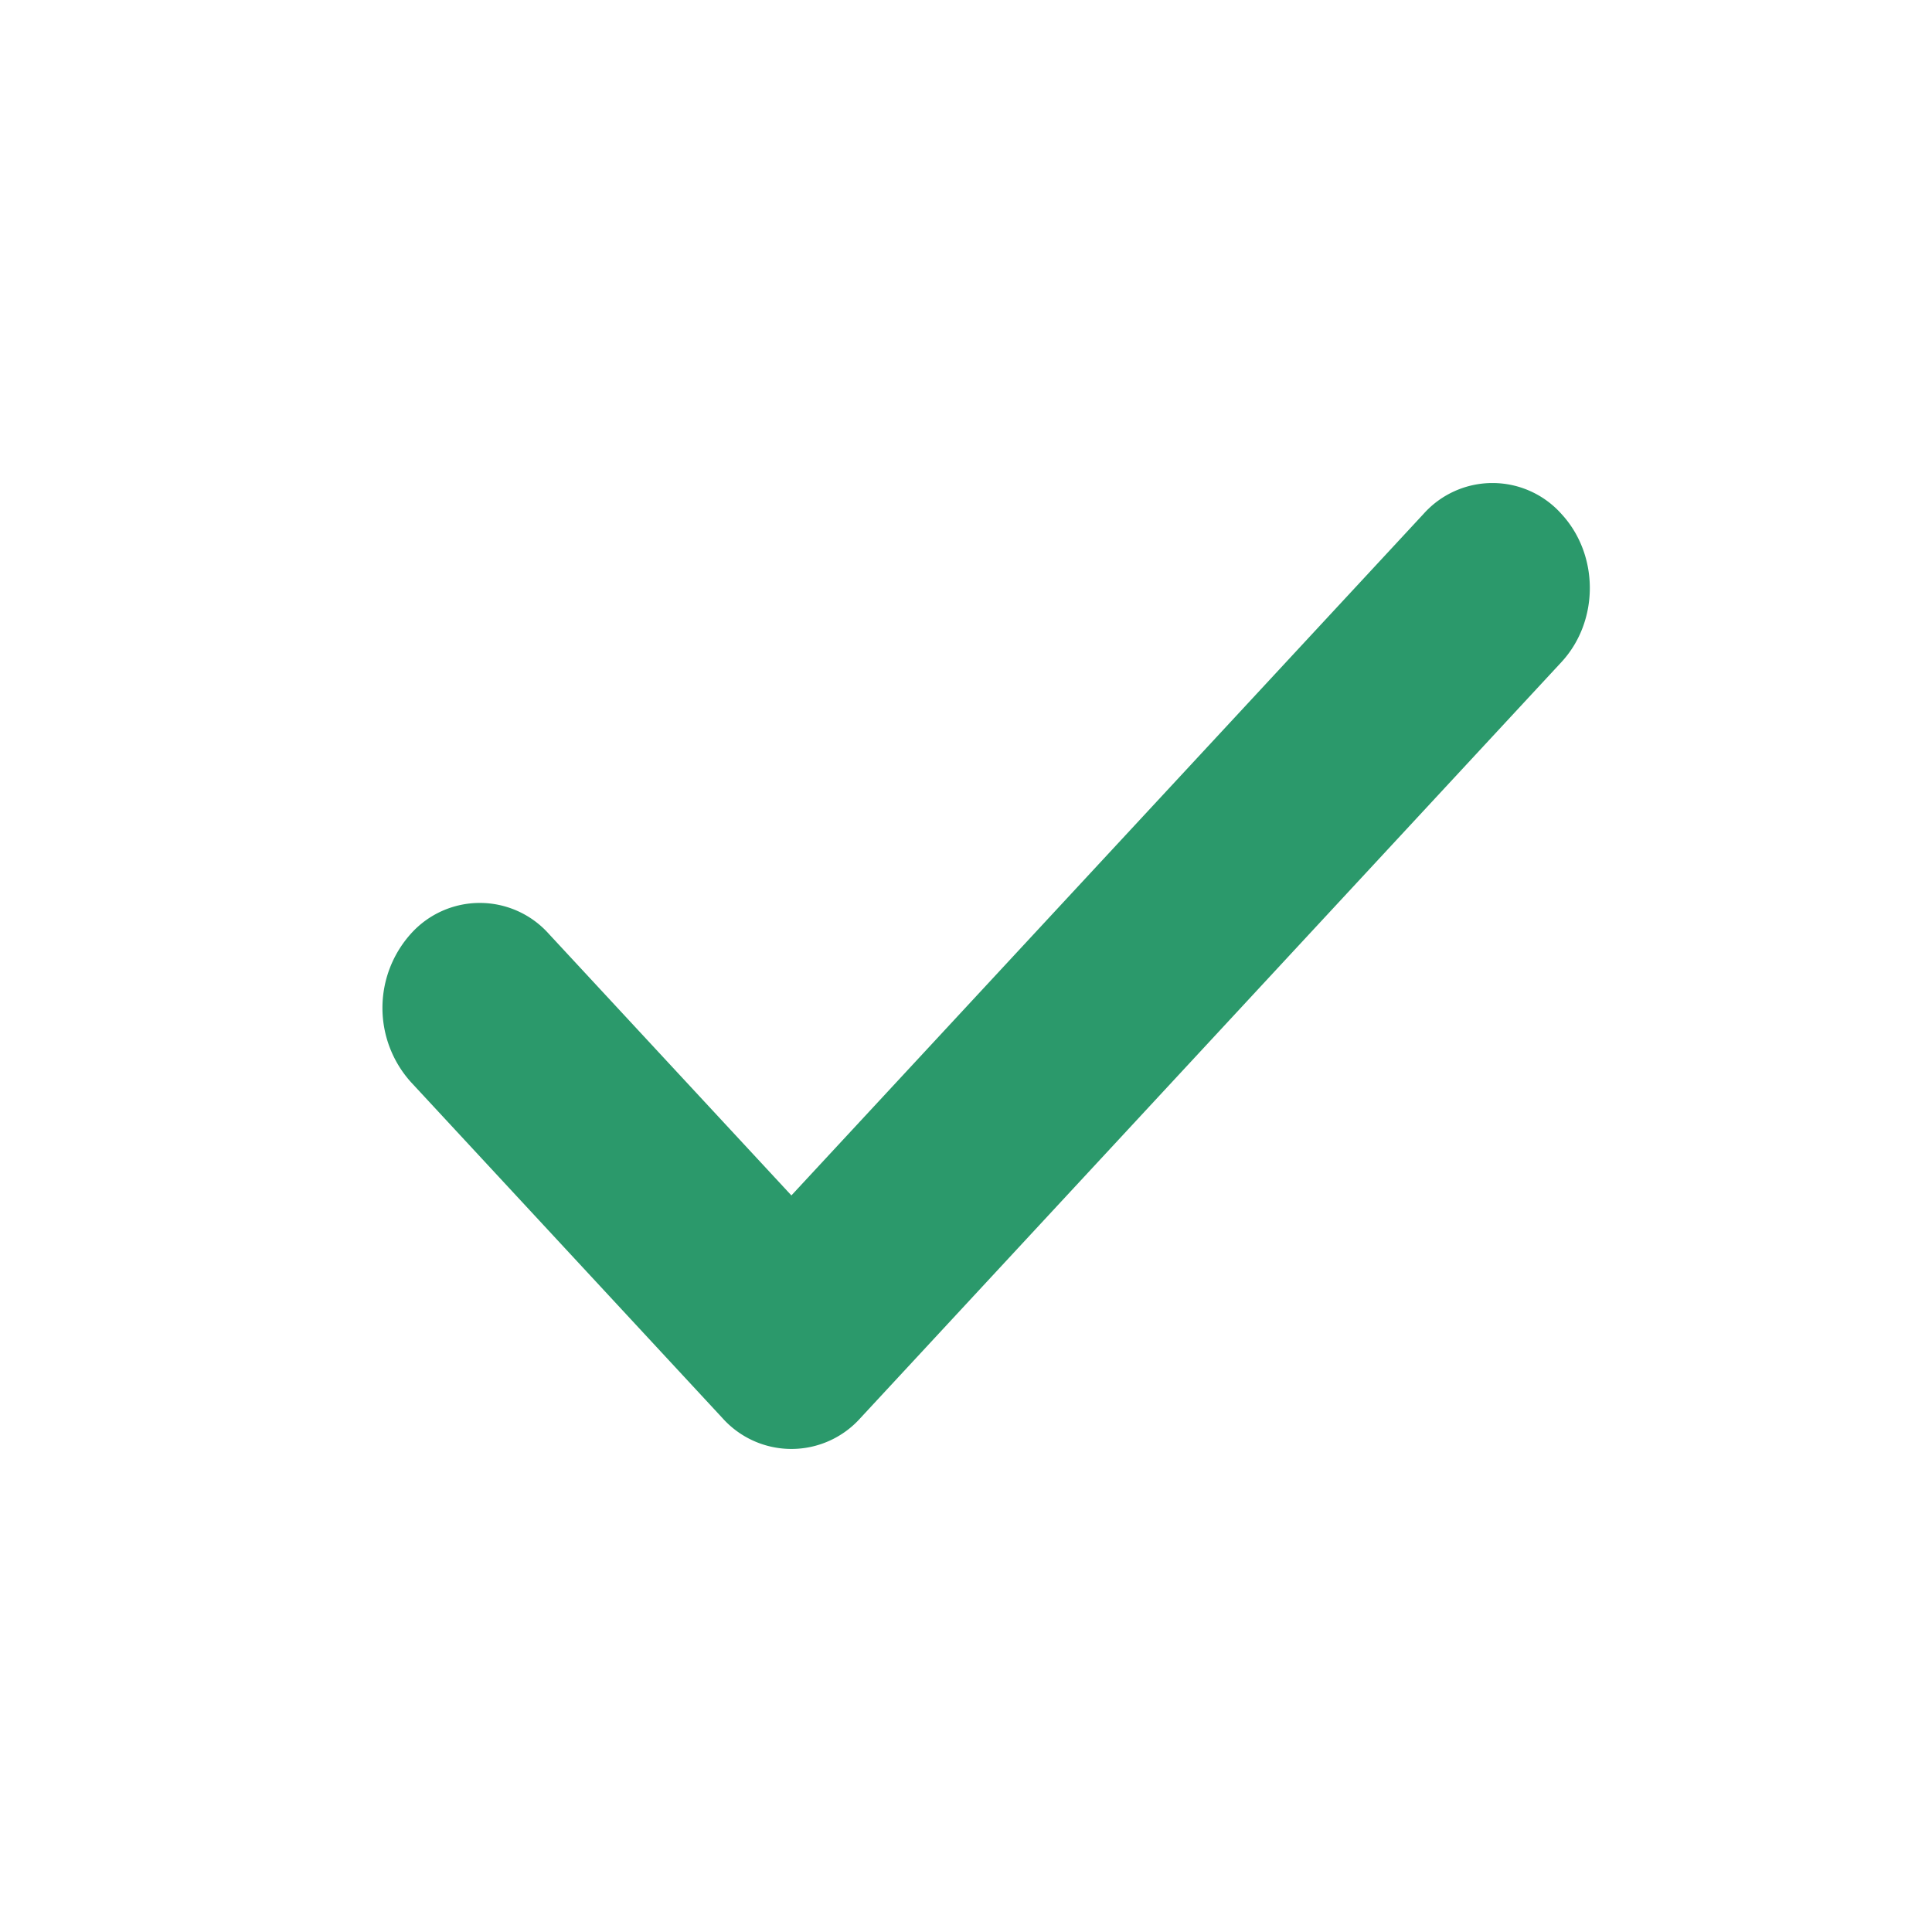 <svg xmlns="http://www.w3.org/2000/svg" width="32" height="32" fill="none">
    <path fill="#2b996b" d="M23.58 8.51a1.53 1.53 0 0 1 2.28 0c.63.679.63 1.78 0 2.459L14.249 23.49a1.532 1.532 0 0 1-2.281 0l-5.161-5.566a1.837 1.837 0 0 1 0-2.46 1.532 1.532 0 0 1 2.28 0l4.021 4.336L23.58 8.51z"/></svg>